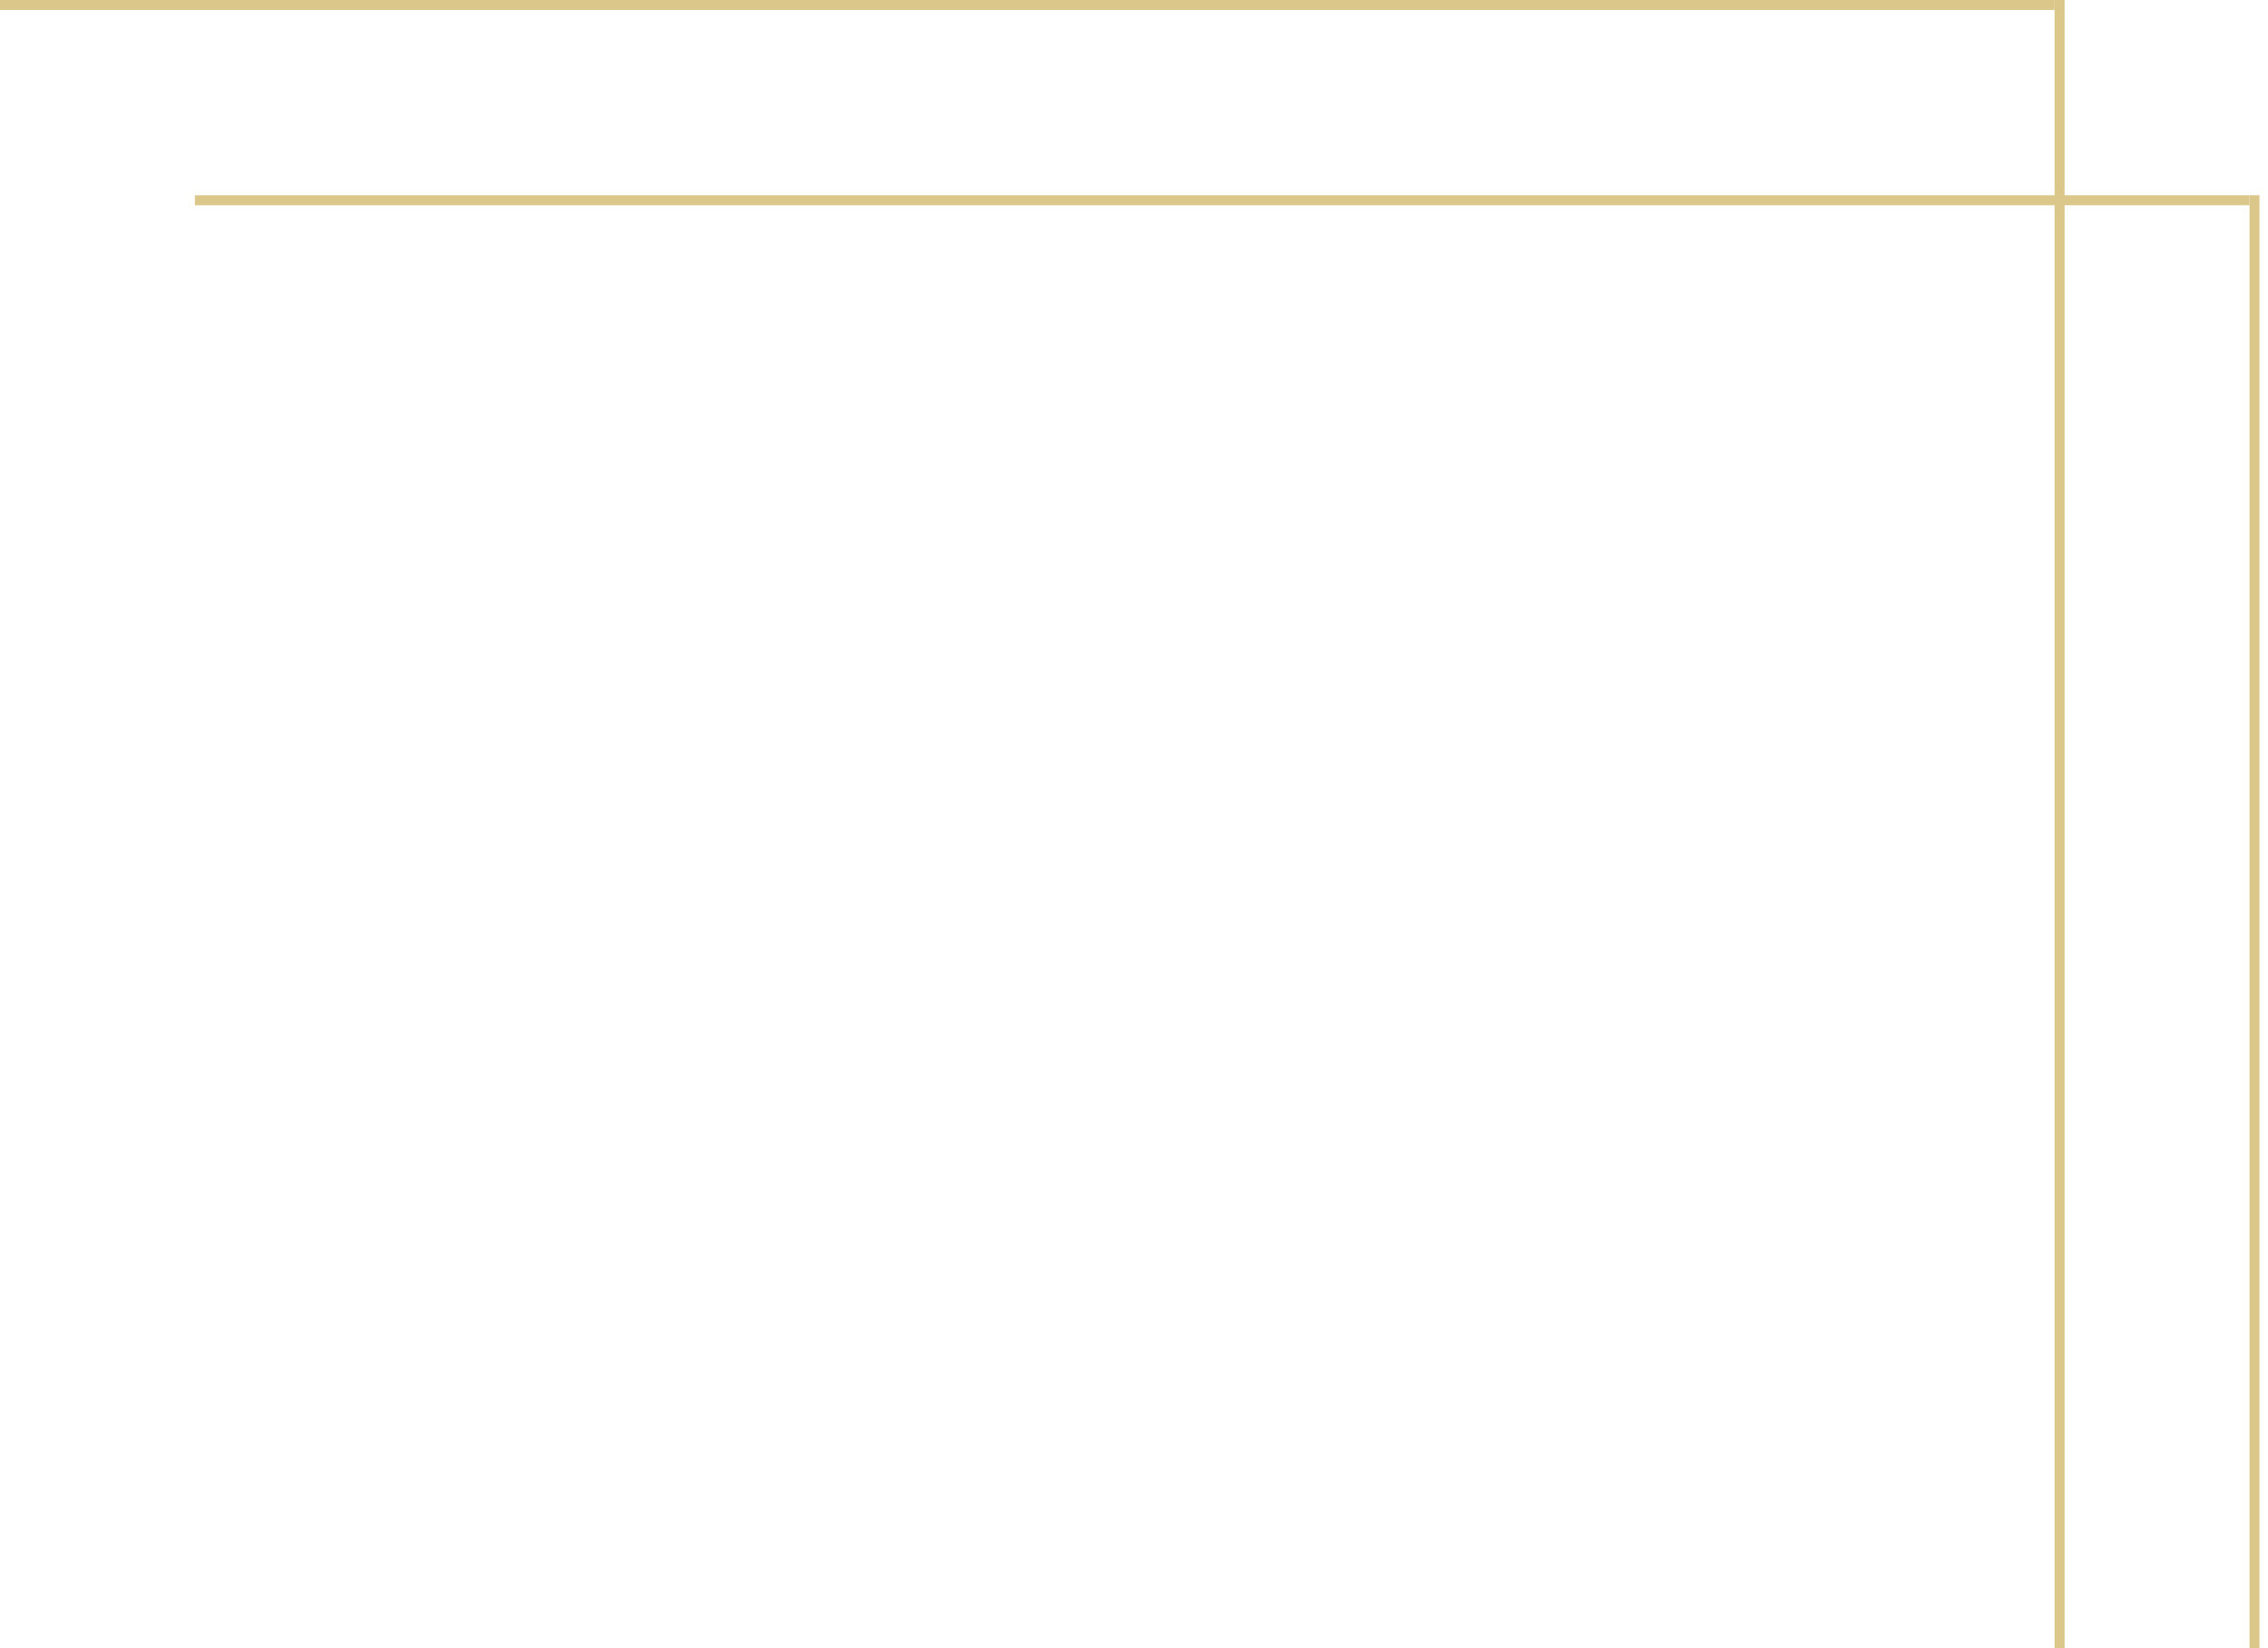 <?xml version="1.0" encoding="UTF-8"?> <svg xmlns="http://www.w3.org/2000/svg" width="227" height="165" viewBox="0 0 227 165" fill="none"><line y1="-0.5" x2="205.64" y2="-0.5" transform="matrix(1 0 0 -1 19.508 19.547)" stroke="#DBC789"></line><line y1="-0.5" x2="145.453" y2="-0.5" transform="matrix(0 -1 -1 0 225.148 165)" stroke="#DBC789"></line><line y1="-0.5" x2="205.64" y2="-0.5" transform="matrix(1 0 0 -1 0 0)" stroke="#DBC789"></line><line y1="-0.5" x2="165" y2="-0.5" transform="matrix(0 -1 -1 0 205.641 165)" stroke="#DBC789"></line></svg> 
